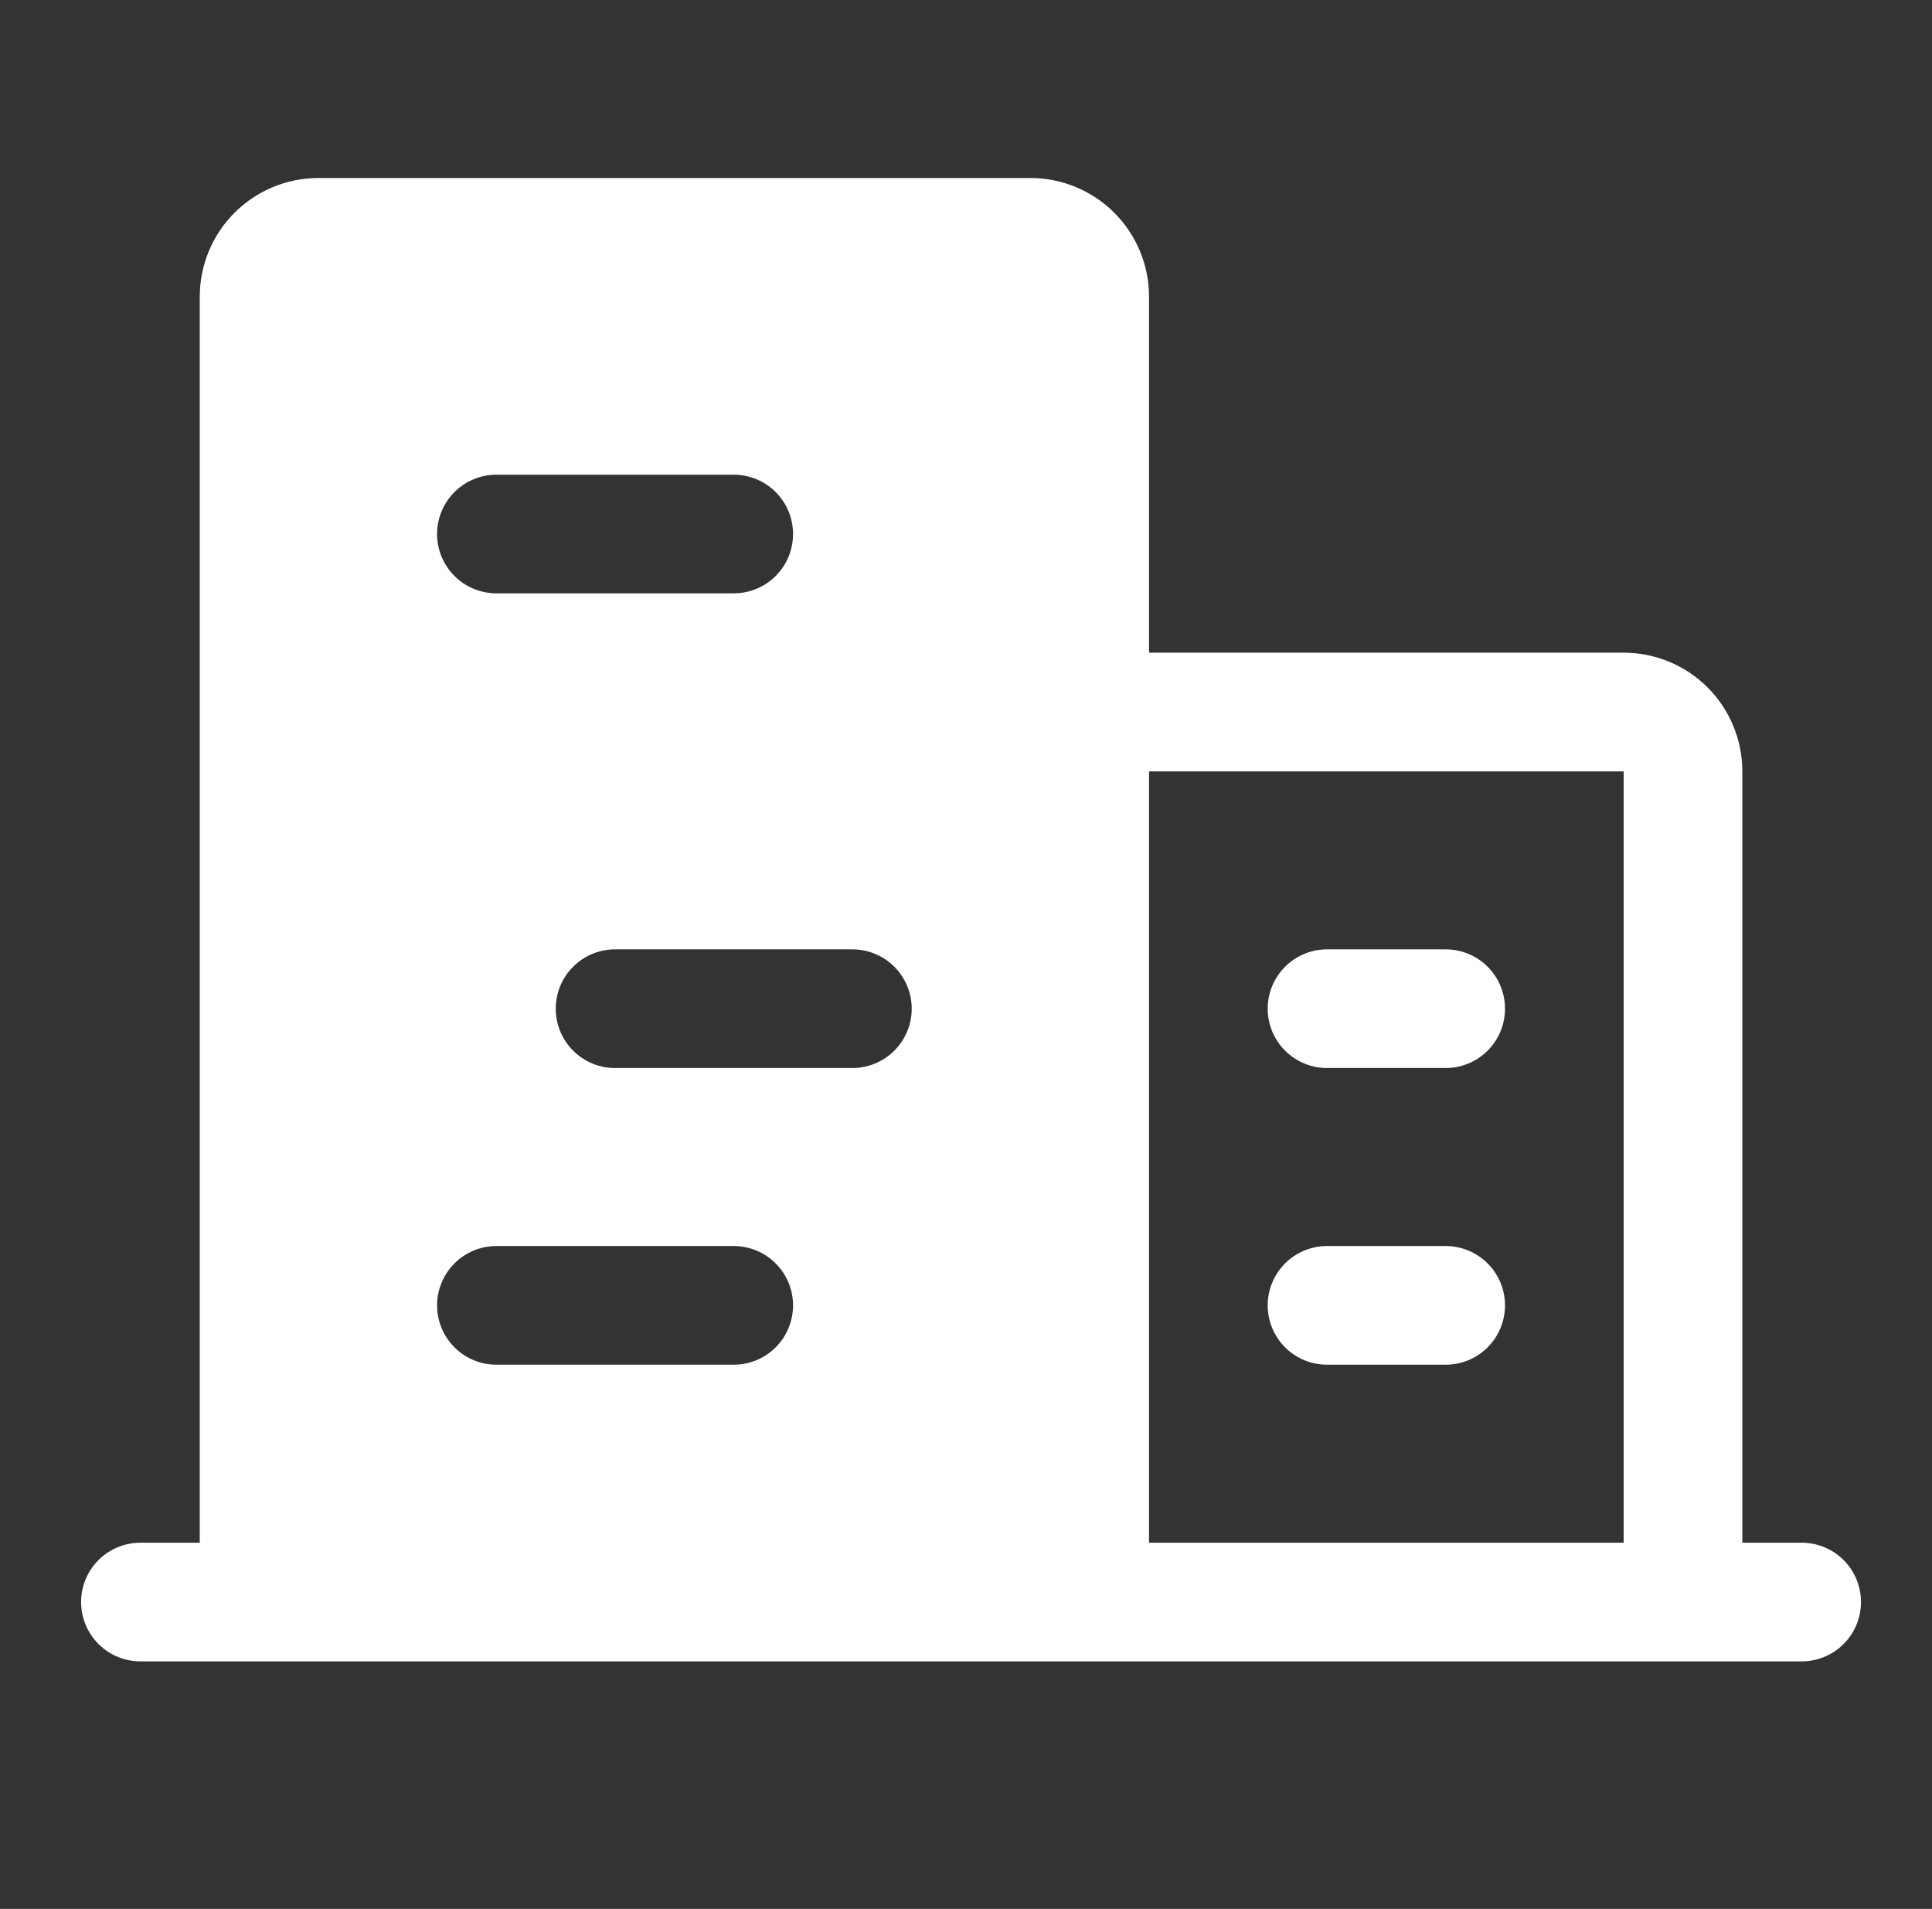 <?xml version="1.0" encoding="UTF-8"?> <svg xmlns="http://www.w3.org/2000/svg" width="83" height="82" viewBox="0 0 83 82" fill="none"><rect x="0" y="0" width="83" height="82" fill="#333333" stroke="none"/> <path d="M77.4 66.269H74.852V33.135C74.852 31.783 74.314 30.486 73.359 29.53C72.403 28.574 71.106 28.037 69.754 28.037H49.363V12.744C49.363 11.392 48.826 10.095 47.87 9.14C46.914 8.184 45.618 7.646 44.266 7.646H13.68C12.328 7.646 11.031 8.184 10.075 9.14C9.119 10.095 8.582 11.392 8.582 12.744V66.269H6.033C5.357 66.269 4.709 66.538 4.231 67.016C3.753 67.494 3.484 68.142 3.484 68.818C3.484 69.494 3.753 70.143 4.231 70.621C4.709 71.099 5.357 71.367 6.033 71.367H77.4C78.076 71.367 78.725 71.099 79.203 70.621C79.681 70.143 79.949 69.494 79.949 68.818C79.949 68.142 79.681 67.494 79.203 67.016C78.725 66.538 78.076 66.269 77.4 66.269ZM39.168 43.33C39.168 44.006 38.899 44.654 38.421 45.132C37.943 45.61 37.295 45.879 36.619 45.879H26.424C25.748 45.879 25.099 45.61 24.622 45.132C24.143 44.654 23.875 44.006 23.875 43.33C23.875 42.654 24.143 42.006 24.622 41.528C25.099 41.05 25.748 40.781 26.424 40.781H36.619C37.295 40.781 37.943 41.05 38.421 41.528C38.899 42.006 39.168 42.654 39.168 43.33ZM21.326 20.391H31.521C32.197 20.391 32.846 20.659 33.324 21.137C33.802 21.615 34.07 22.264 34.07 22.939C34.07 23.615 33.802 24.264 33.324 24.742C32.846 25.22 32.197 25.488 31.521 25.488H21.326C20.65 25.488 20.002 25.22 19.524 24.742C19.046 24.264 18.777 23.615 18.777 22.939C18.777 22.264 19.046 21.615 19.524 21.137C20.002 20.659 20.65 20.391 21.326 20.391ZM21.326 53.525H31.521C32.197 53.525 32.846 53.794 33.324 54.272C33.802 54.75 34.07 55.398 34.07 56.074C34.07 56.75 33.802 57.398 33.324 57.877C32.846 58.355 32.197 58.623 31.521 58.623H21.326C20.65 58.623 20.002 58.355 19.524 57.877C19.046 57.398 18.777 56.75 18.777 56.074C18.777 55.398 19.046 54.75 19.524 54.272C20.002 53.794 20.65 53.525 21.326 53.525ZM49.363 33.135H69.754V66.269H49.363V33.135Z" fill="white"></path> <path d="M62.107 53.525H57.01C56.334 53.525 55.685 53.794 55.208 54.272C54.73 54.75 54.461 55.398 54.461 56.074C54.461 56.75 54.73 57.398 55.208 57.877C55.685 58.355 56.334 58.623 57.01 58.623H62.107C62.783 58.623 63.432 58.355 63.91 57.877C64.388 57.398 64.656 56.75 64.656 56.074C64.656 55.398 64.388 54.75 63.91 54.272C63.432 53.794 62.783 53.525 62.107 53.525Z" fill="white"></path> <path d="M57.01 45.879H62.107C62.783 45.879 63.432 45.61 63.91 45.132C64.388 44.654 64.656 44.006 64.656 43.33C64.656 42.654 64.388 42.006 63.91 41.528C63.432 41.05 62.783 40.781 62.107 40.781H57.01C56.334 40.781 55.685 41.05 55.208 41.528C54.73 42.006 54.461 42.654 54.461 43.33C54.461 44.006 54.73 44.654 55.208 45.132C55.685 45.61 56.334 45.879 57.01 45.879Z" fill="white"></path> </svg> 